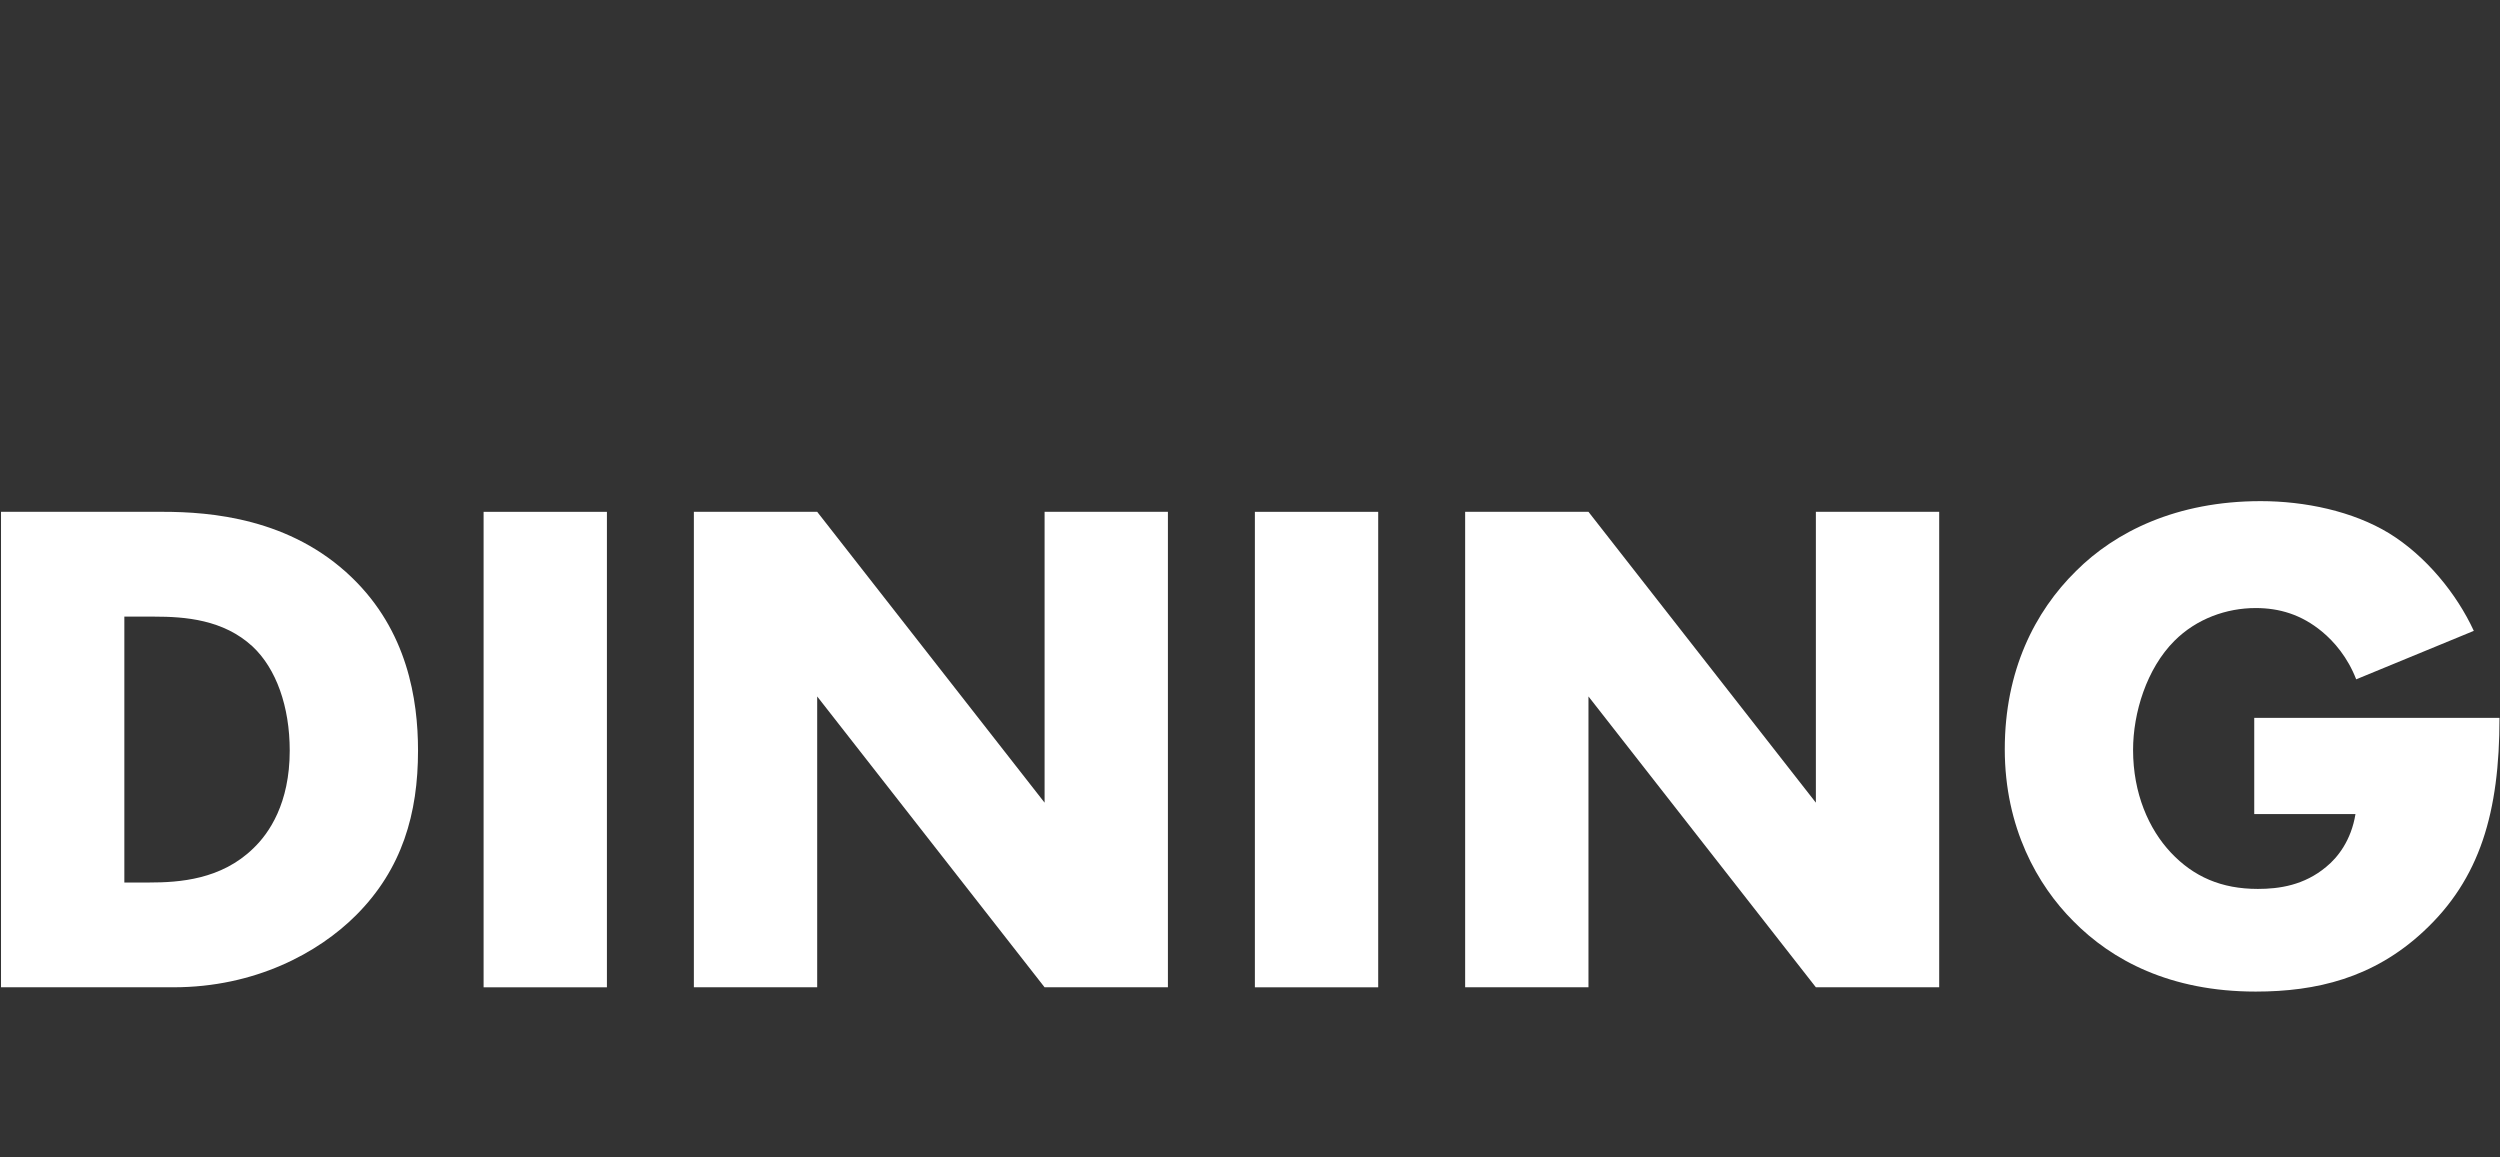 <?xml version="1.0" encoding="UTF-8"?>
<svg xmlns="http://www.w3.org/2000/svg" id="Dining" width="1728" height="800" viewBox="0 0 1728 800">
  <rect x="0" y="0" width="1728" height="800" fill="#333333" stroke="none"/>
  <defs>
    <style>
      .cls-1 {
        fill: #fff;
      }
    </style>
  </defs>
  <g id="Template_Files" data-name="Template Files">
    <g>
      <path class="cls-1" d="M.7,682.42v-328.65h111.85c33.01,0,88.2,4.43,130.57,45.33,38.43,36.95,45.82,84.25,45.82,119.73,0,43.36-10.84,81.79-42.87,113.82-26.11,26.11-69.97,49.76-126.14,49.76H.7ZM85.94,609.99h17.25c20.69,0,49.77-1.97,71.94-23.65,10.84-10.35,25.13-31.04,25.13-67.5,0-30.55-9.36-56.66-25.62-71.94-20.2-18.72-46.81-20.69-68-20.69h-20.69v183.79Z"></path>
      <path class="cls-1" d="M419.5,353.78v328.65h-85.24v-328.65h85.24Z"></path>
      <path class="cls-1" d="M479.6,682.42v-328.65h85.24l157.18,201.03v-201.03h85.24v328.65h-85.24l-157.18-201.03v201.03h-85.24Z"></path>
      <path class="cls-1" d="M952.61,353.78v328.65h-85.24v-328.65h85.24Z"></path>
      <path class="cls-1" d="M1012.71,682.42v-328.65h85.24l157.18,201.03v-201.03h85.24v328.65h-85.24l-157.18-201.03v201.03h-85.24Z"></path>
      <path class="cls-1" d="M1558.15,496.17h169.5c0,65.04-13.3,111.36-52.72,147.82-34.49,32.03-73.91,41.39-115.79,41.39-59.13,0-99.53-21.68-126.14-48.78-24.64-24.64-47.3-64.55-47.3-118.75s20.69-95.09,49.27-123.18c27.1-27.1,69.47-48.29,127.61-48.29,30.55,0,63.56,6.9,88.69,22.17,25.62,15.77,46.81,41.88,58.63,67.5l-81.3,33.5c-5.91-15.27-15.27-26.11-23.65-33.01-14.29-11.83-29.56-16.26-45.82-16.26-20.2,0-40.9,7.39-56.17,22.67-19.22,19.22-28.58,49.76-28.58,75.39,0,30.06,10.84,54.69,26.11,70.95,15.77,16.75,34.98,25.13,60.11,25.13,14.78,0,32.03-2.46,47.3-15.27,7.88-6.41,17.25-18.23,20.2-36.46h-69.97v-66.52Z"></path>
    </g>
  </g>
</svg>

